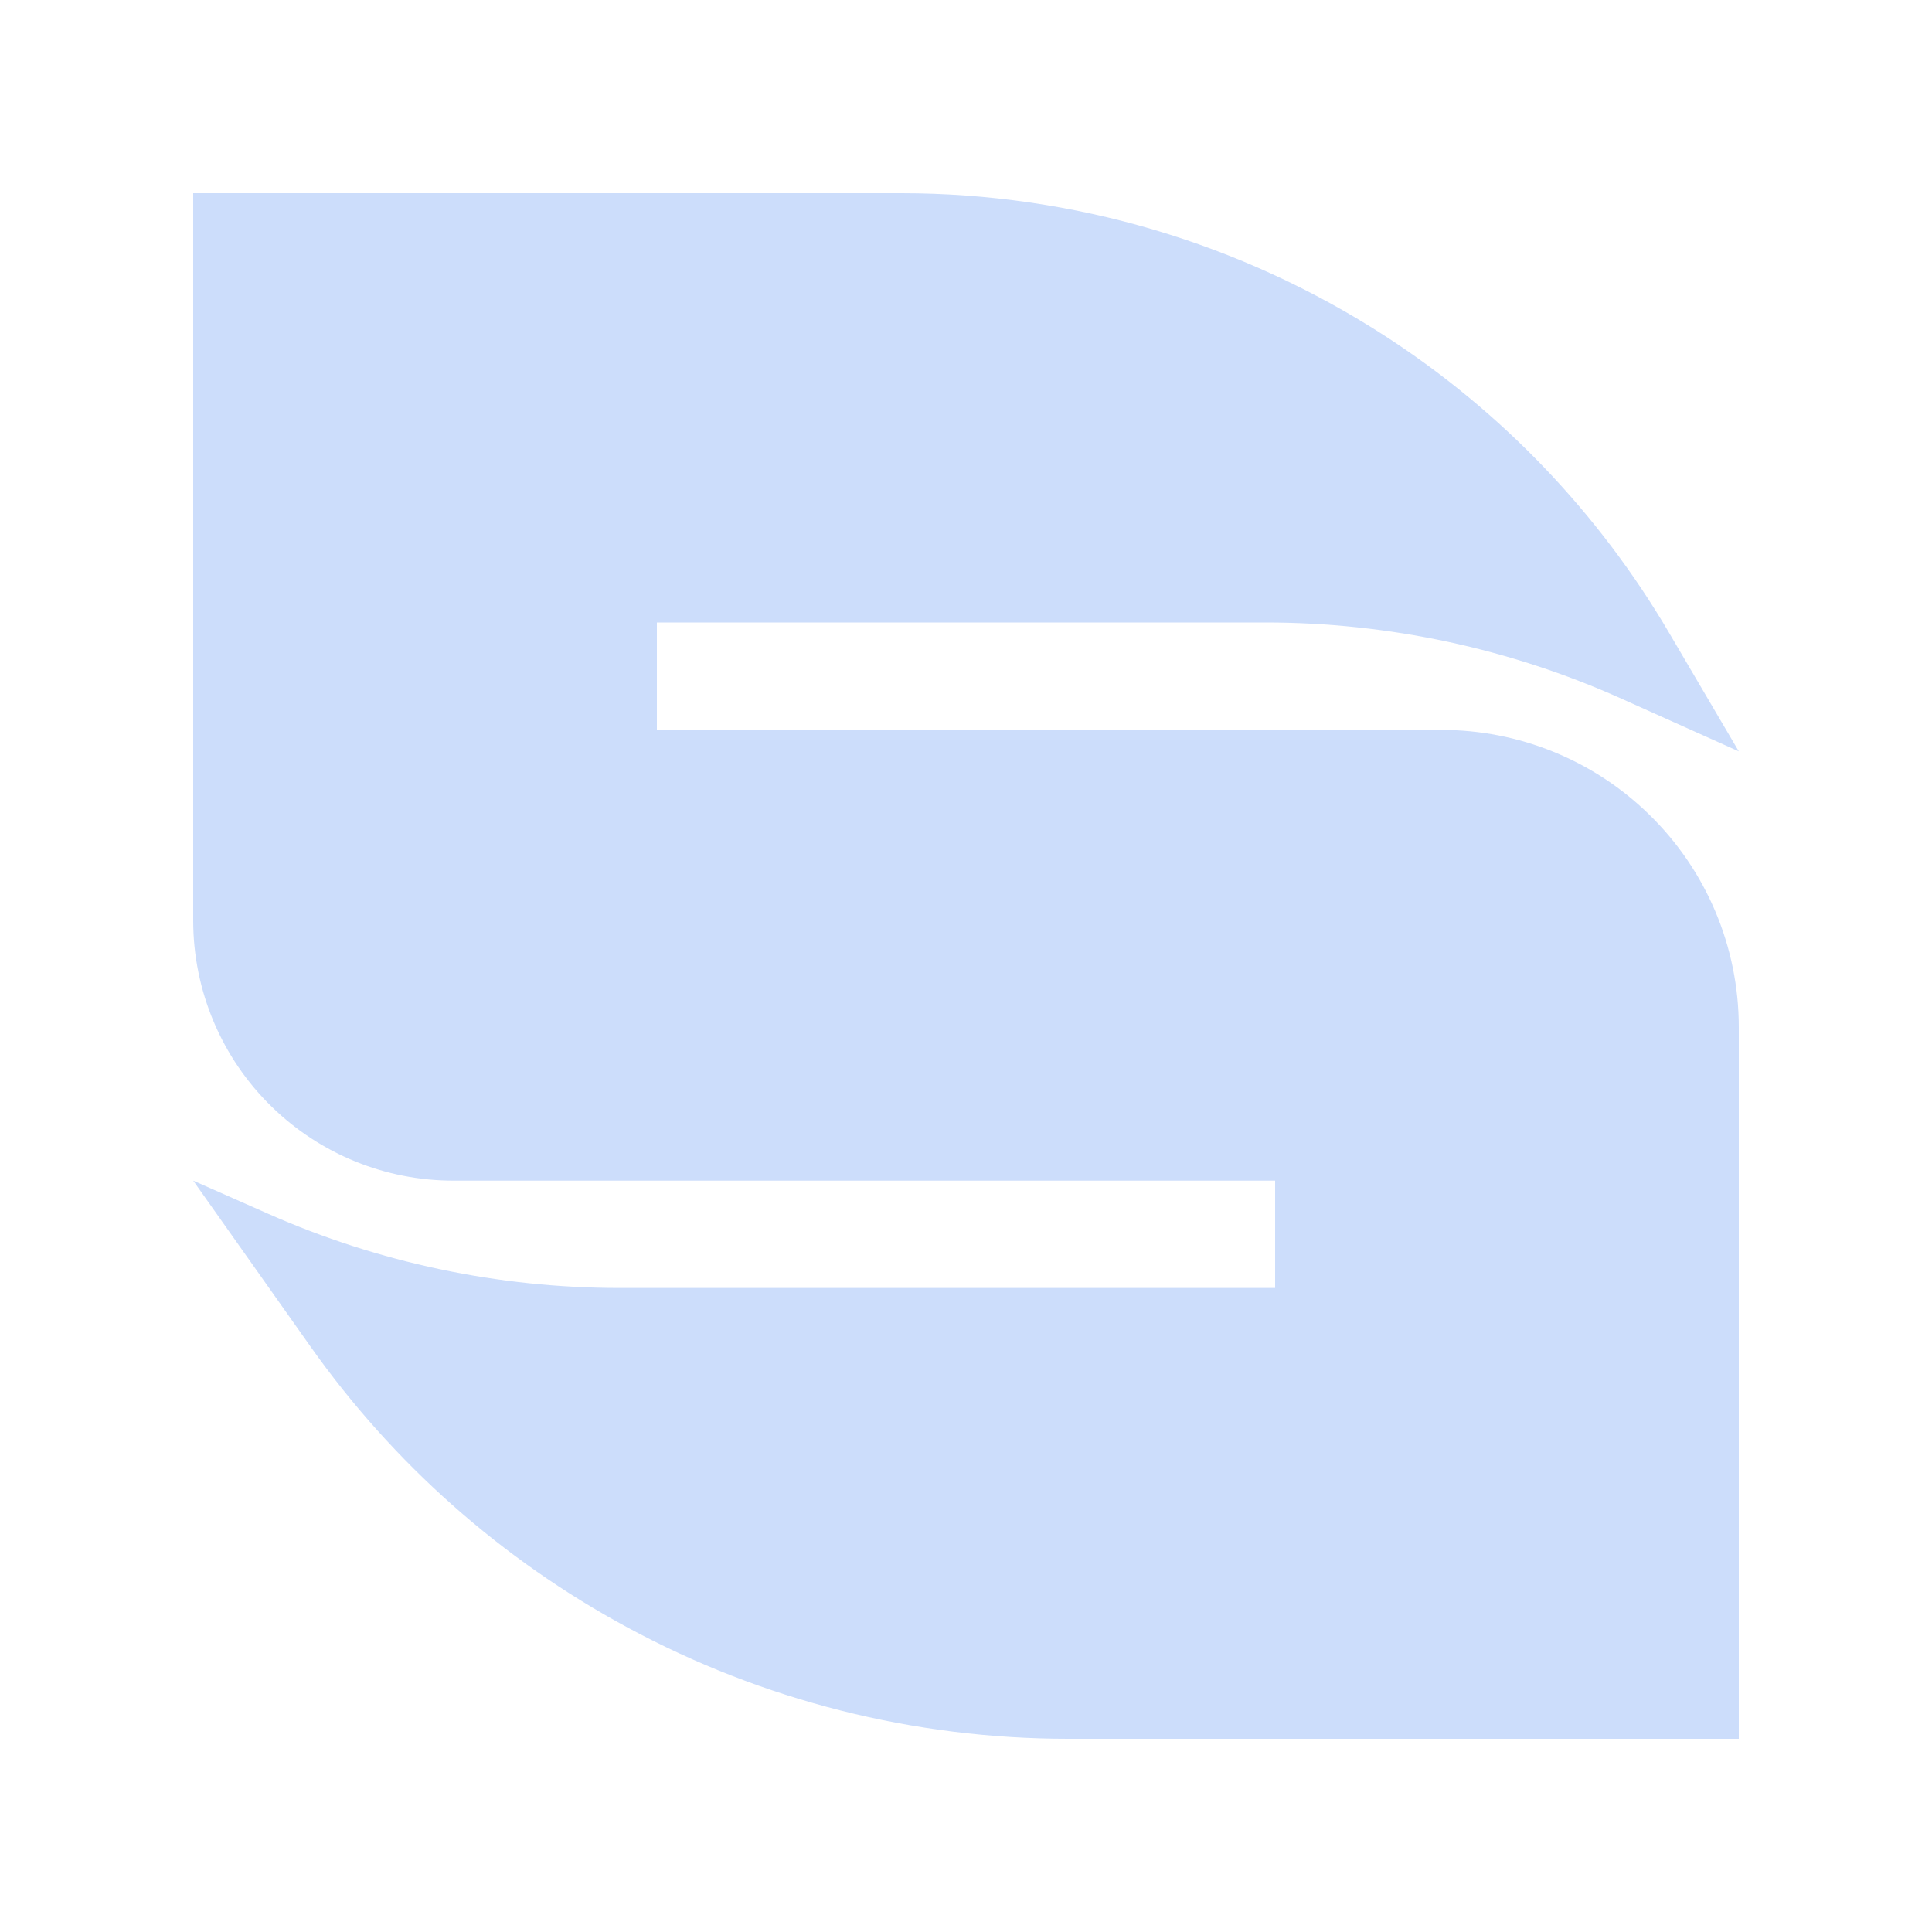 <svg width="20" height="20" viewBox="0 0 20 20" fill="none" xmlns="http://www.w3.org/2000/svg">
<path d="M9.333 2H2V9.529C2 10.256 2.294 10.953 2.816 11.46C3.319 11.949 3.992 12.222 4.694 12.222H13.2V13.333H6.414C5.161 13.333 3.922 13.072 2.776 12.565L2 12.222L3.216 13.942C4.07 15.149 5.191 16.143 6.493 16.846C7.895 17.604 9.463 18 11.056 18H18V10.634C18 9.802 17.664 9.006 17.067 8.427C16.493 7.868 15.723 7.556 14.922 7.556H6.8V6.444H13.102C14.372 6.444 15.628 6.713 16.786 7.233L18 7.778L17.275 6.545C16.549 5.31 15.546 4.261 14.344 3.482C12.851 2.515 11.111 2 9.333 2Z" fill="#CCDDFB"/>
</svg>

